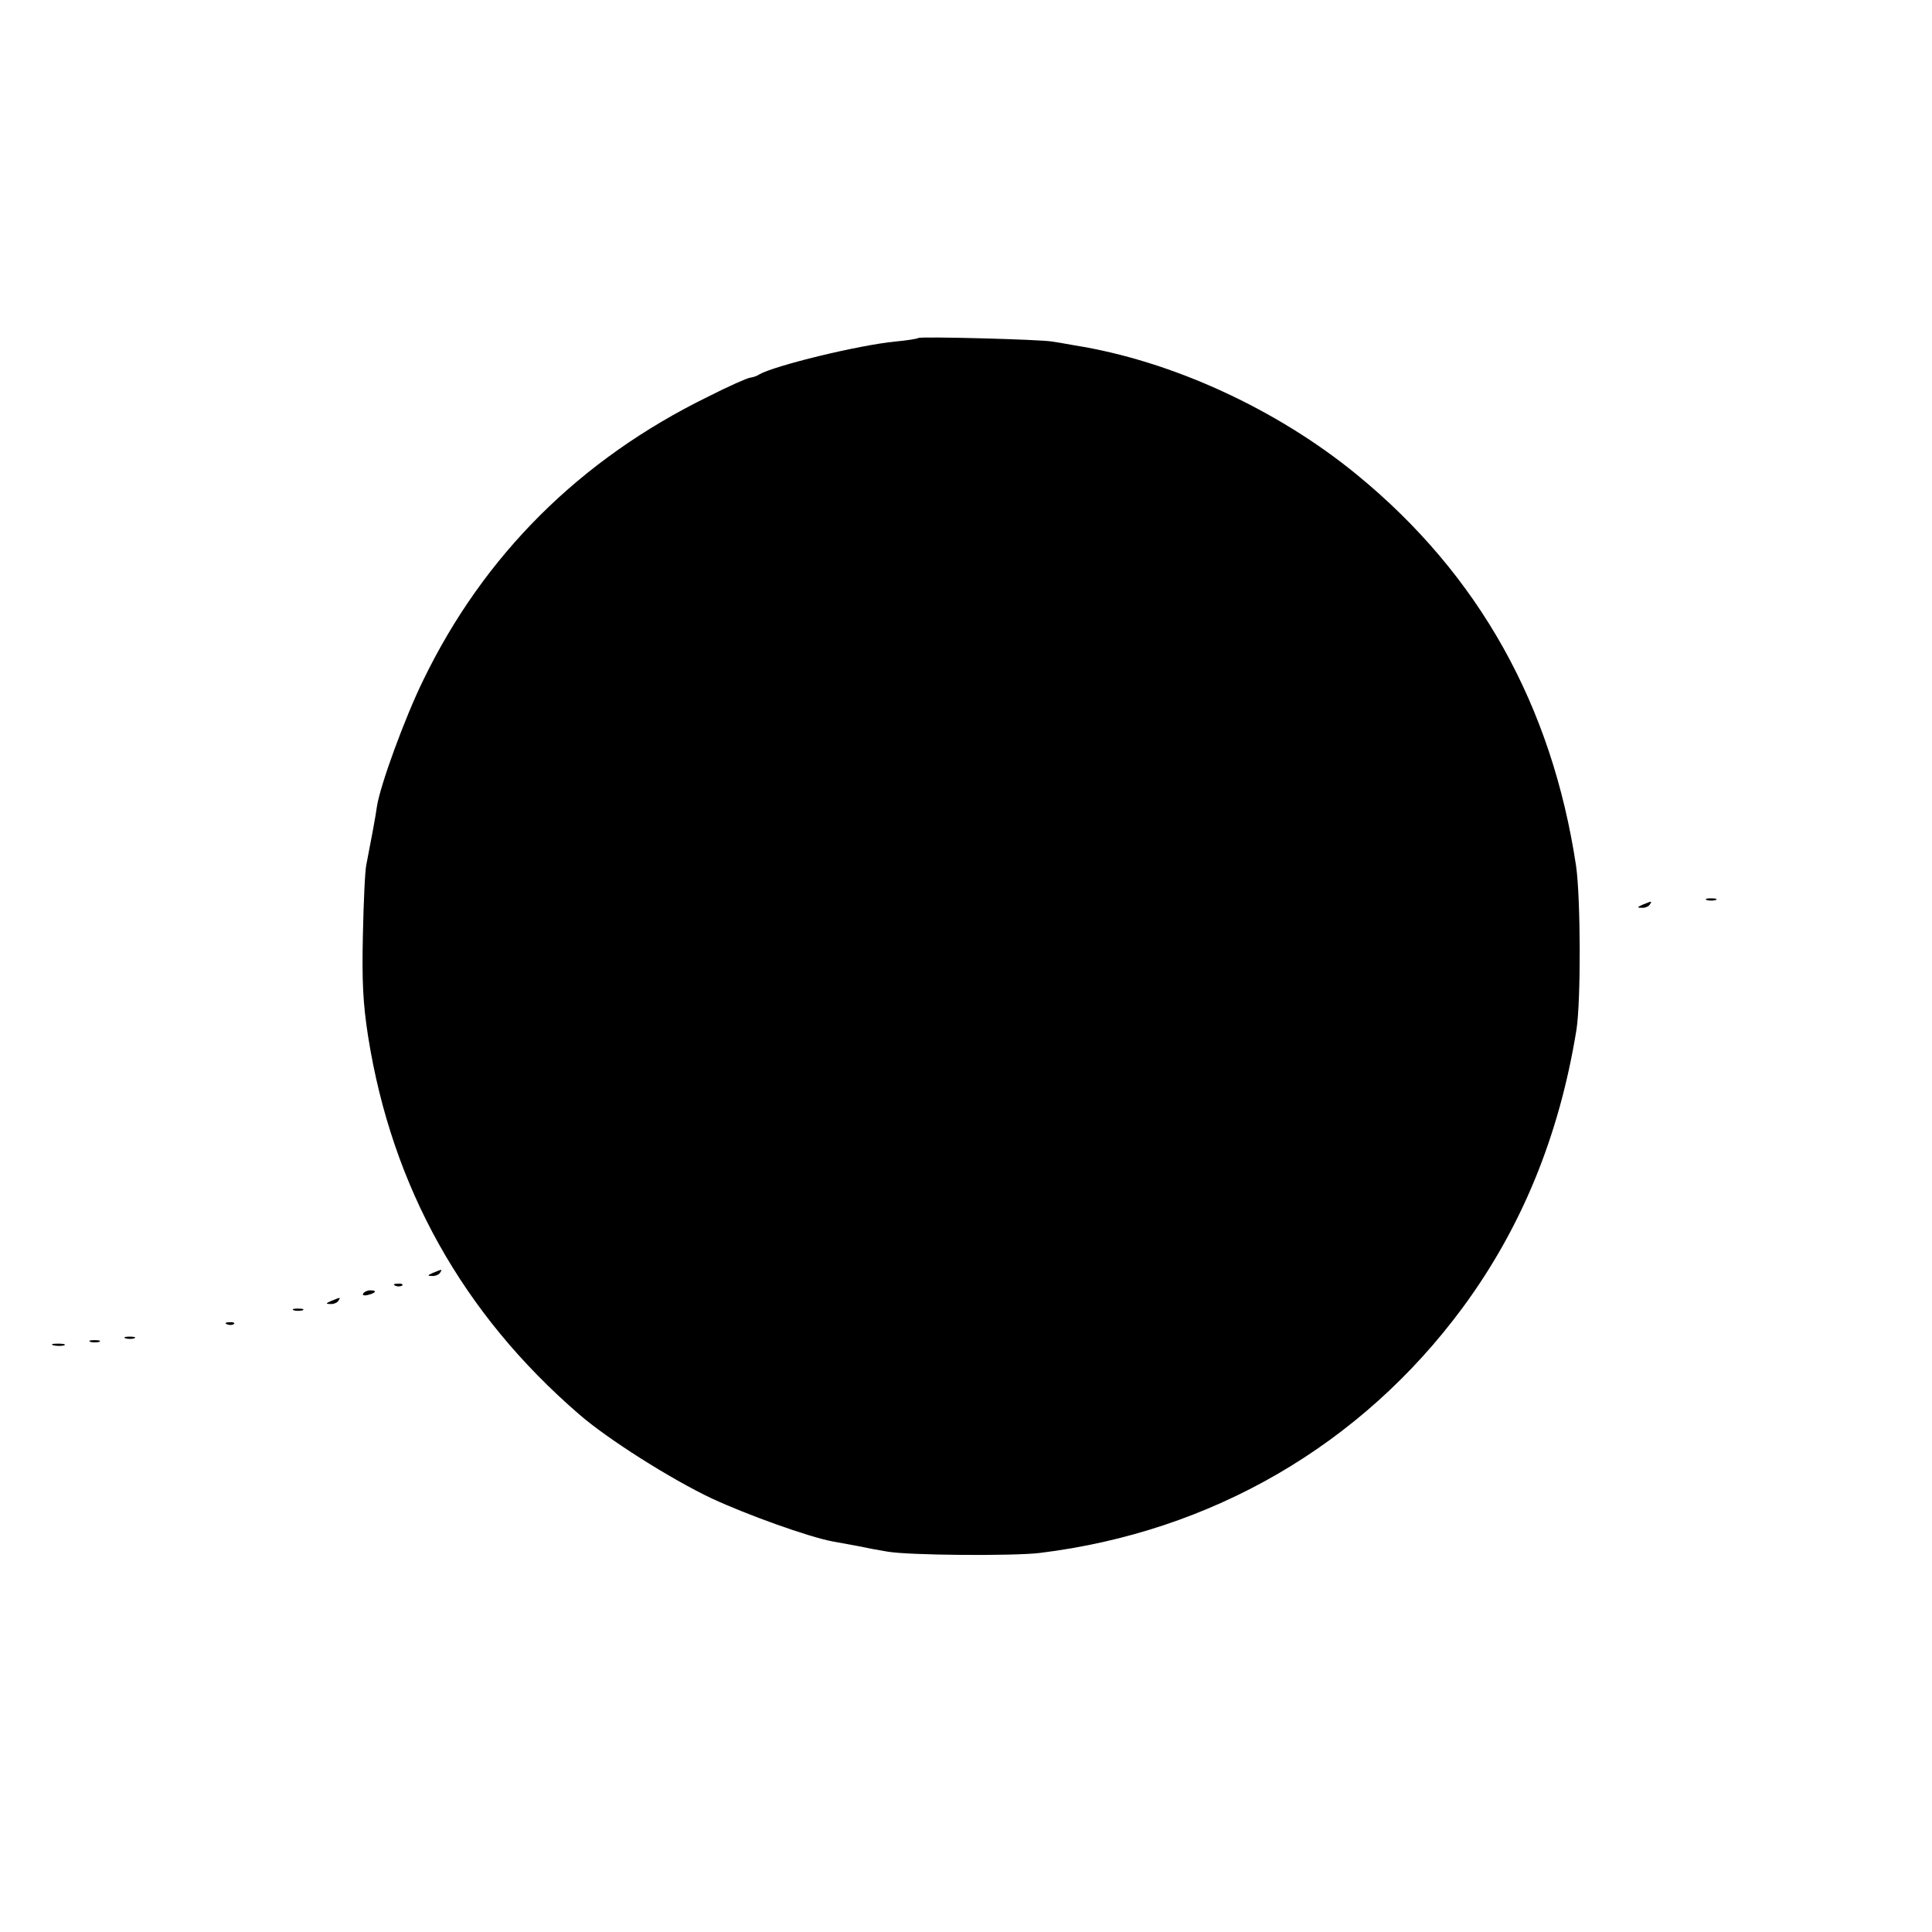 <?xml version="1.0" standalone="no"?>
<!DOCTYPE svg PUBLIC "-//W3C//DTD SVG 20010904//EN"
 "http://www.w3.org/TR/2001/REC-SVG-20010904/DTD/svg10.dtd">
<svg version="1.0" xmlns="http://www.w3.org/2000/svg"
 width="551pt" height="551pt" viewBox="0 0 551 551"
 preserveAspectRatio="xMidYMid meet">
<g transform="translate(0,551) scale(0.1,-0.1)"
fill="#000000" stroke="none">
<path d="M2619 4546 c-2 -2 -32 -7 -65 -10 -105 -10 -346 -69 -389 -94 -5 -4
-17 -8 -25 -9 -9 -1 -63 -25 -120 -54 -366 -179 -640 -452 -813 -809 -52 -106
-123 -300 -132 -360 -3 -24 -18 -104 -30 -165 -4 -16 -8 -106 -10 -200 -3
-133 0 -196 15 -292 68 -428 269 -789 601 -1076 80 -70 263 -186 380 -241 99
-46 274 -109 343 -122 11 -2 44 -8 71 -13 28 -6 66 -13 85 -16 60 -11 361 -13
435 -4 491 60 917 308 1206 699 169 229 276 491 325 793 13 83 12 376 -1 467
-69 458 -277 831 -625 1116 -228 187 -528 325 -805 369 -22 4 -51 9 -65 11
-33 6 -376 15 -381 10z"/>
<path d="M4868 2943 c6 -2 18 -2 25 0 6 3 1 5 -13 5 -14 0 -19 -2 -12 -5z"/>
<path d="M4685 2930 c-16 -7 -17 -9 -3 -9 9 -1 20 4 23 9 7 11 7 11 -20 0z"/>
<path d="M1235 1880 c-16 -7 -17 -9 -3 -9 9 -1 20 4 23 9 7 11 7 11 -20 0z"/>
<path d="M1128 1843 c7 -3 16 -2 19 1 4 3 -2 6 -13 5 -11 0 -14 -3 -6 -6z"/>
<path d="M1036 1821 c-4 -5 3 -7 14 -4 23 6 26 13 6 13 -8 0 -17 -4 -20 -9z"/>
<path d="M945 1800 c-16 -7 -17 -9 -3 -9 9 -1 20 4 23 9 7 11 7 11 -20 0z"/>
<path d="M838 1773 c6 -2 18 -2 25 0 6 3 1 5 -13 5 -14 0 -19 -2 -12 -5z"/>
<path d="M648 1733 c7 -3 16 -2 19 1 4 3 -2 6 -13 5 -11 0 -14 -3 -6 -6z"/>
<path d="M358 1693 c6 -2 18 -2 25 0 6 3 1 5 -13 5 -14 0 -19 -2 -12 -5z"/>
<path d="M258 1683 c6 -2 18 -2 25 0 6 3 1 5 -13 5 -14 0 -19 -2 -12 -5z"/>
<path d="M153 1673 c9 -2 23 -2 30 0 6 3 -1 5 -18 5 -16 0 -22 -2 -12 -5z"/>
</g>
</svg>
